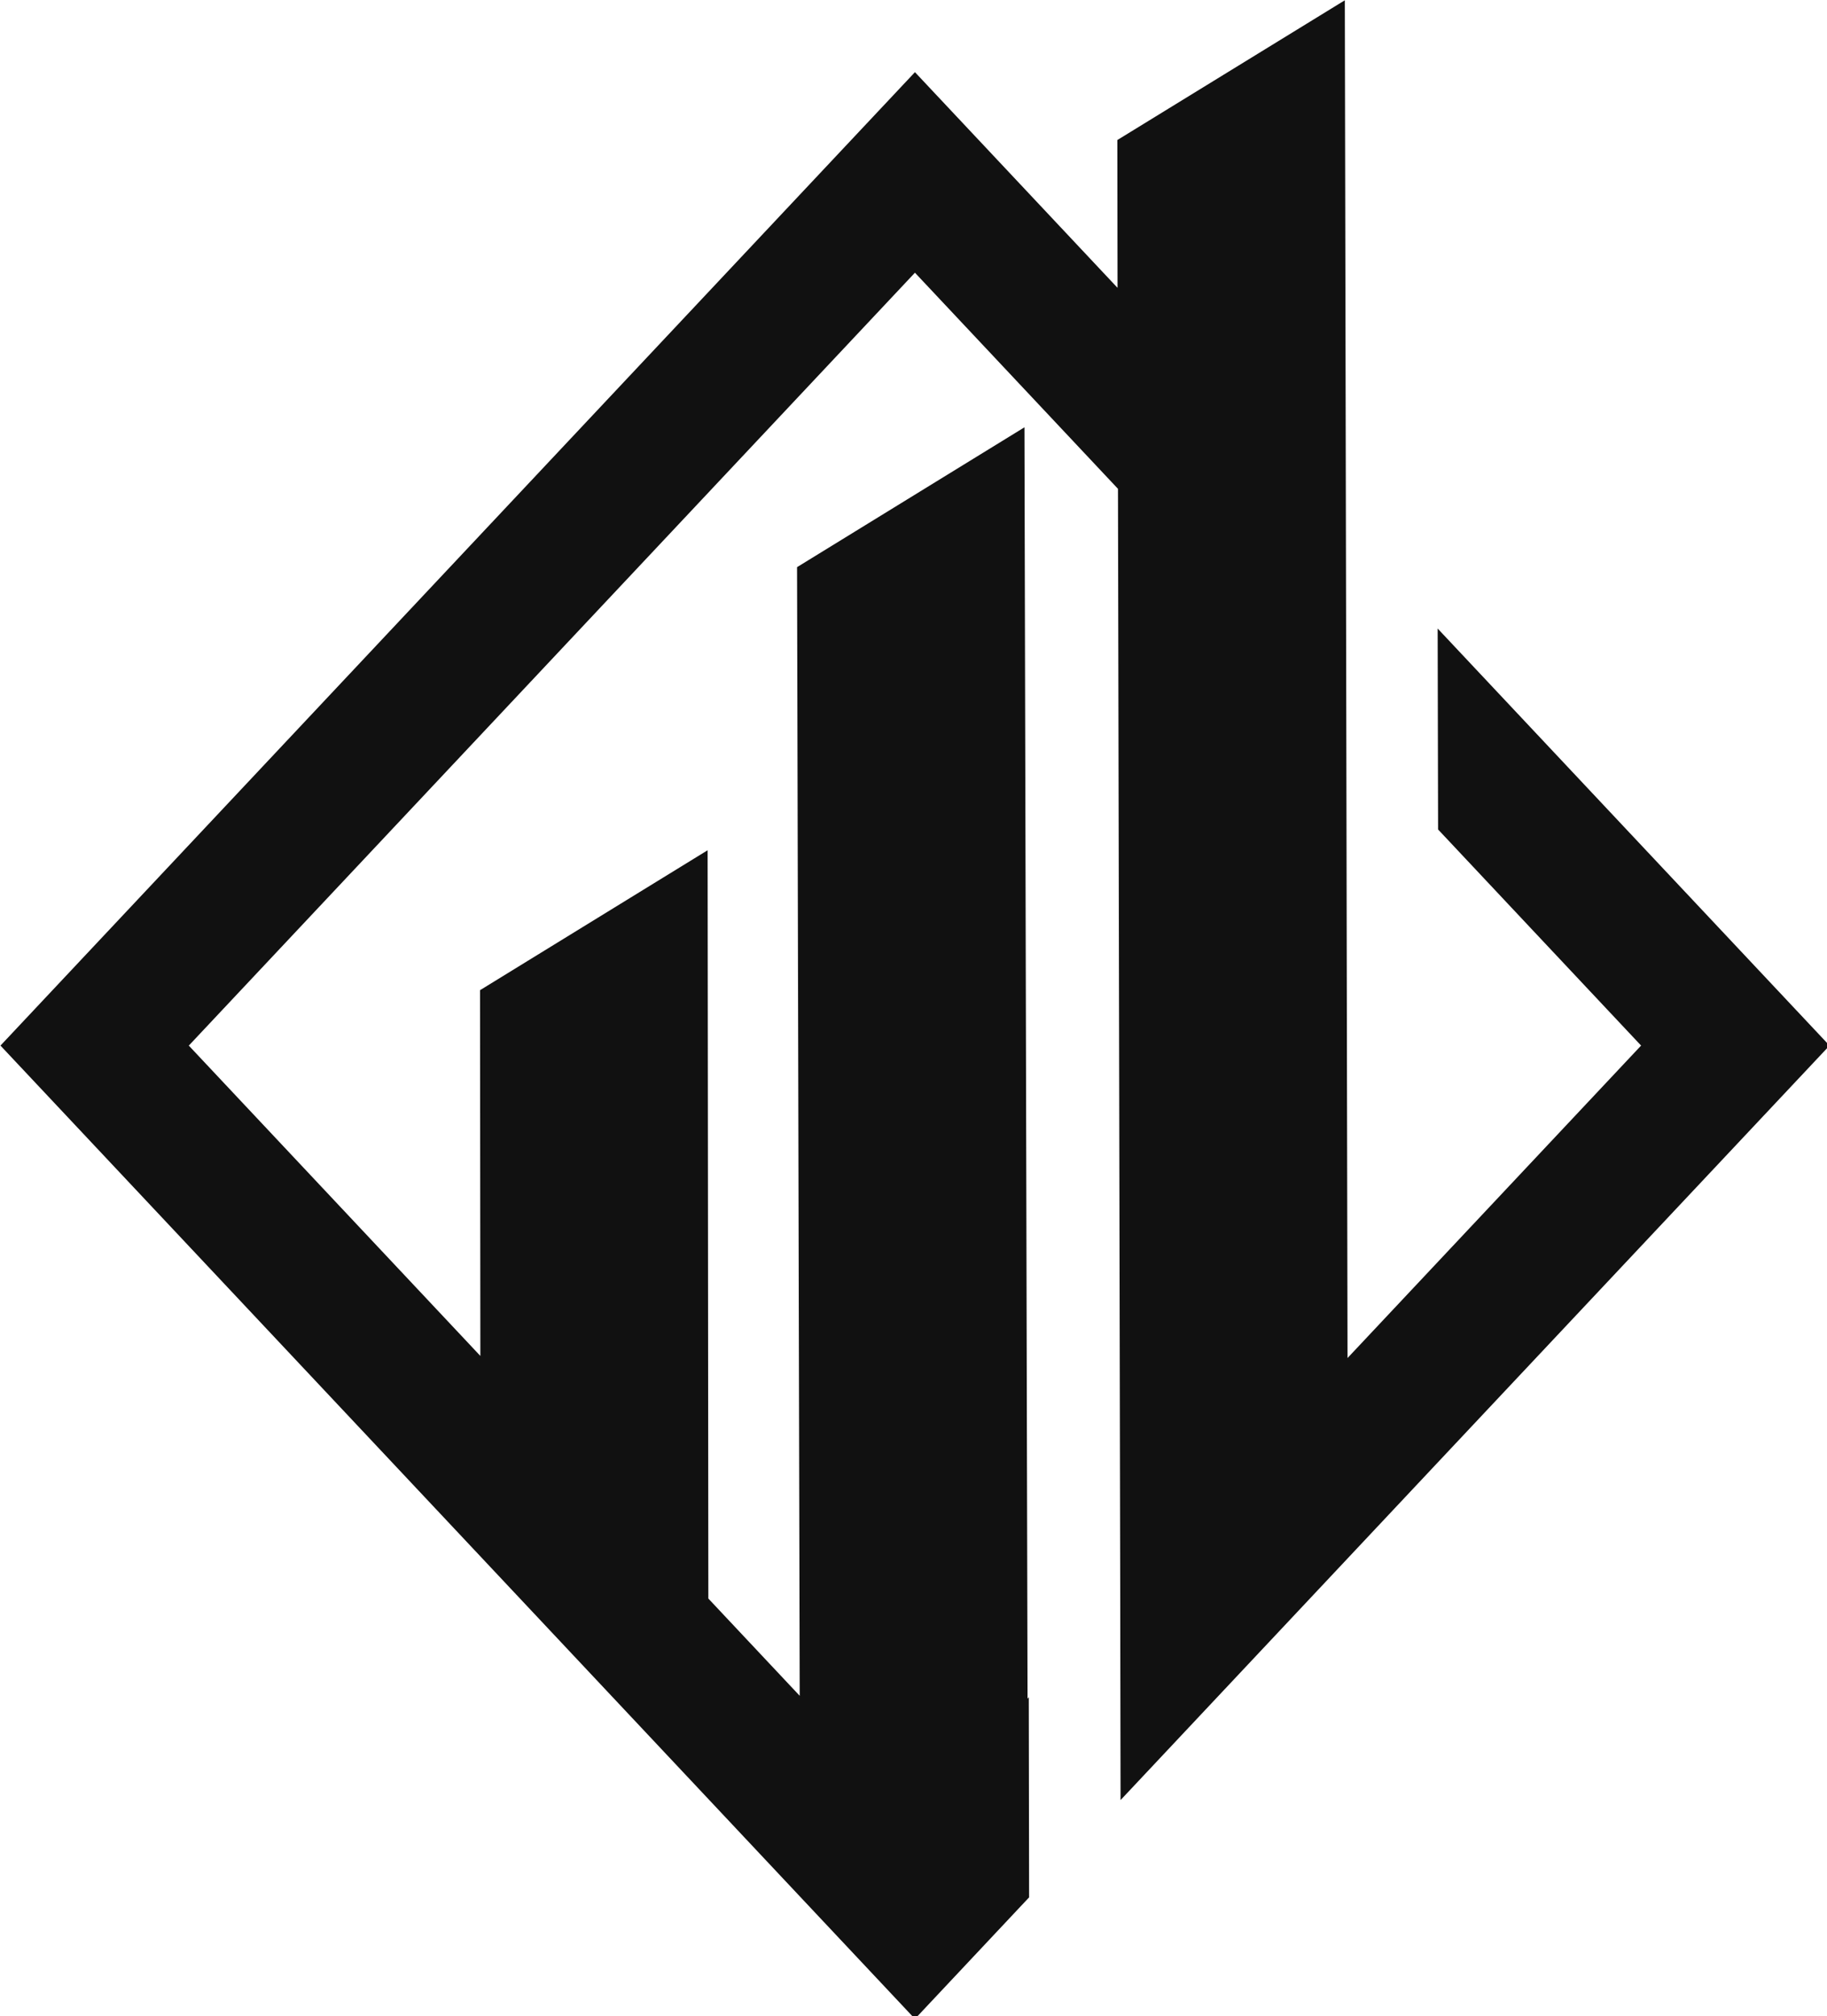 <?xml version="1.0" encoding="UTF-8" standalone="no"?>
<svg
   version="1.2"
   viewBox="0 0 804.459 887.634"
   width="804.459"
   height="887.634"
   id="svg2"
   xmlns="http://www.w3.org/2000/svg"
   xmlns:svg="http://www.w3.org/2000/svg">
  <defs
     id="defs1">
    <clipPath
       clipPathUnits="userSpaceOnUse"
       id="cp1">
      <path
         d="m 2868.33,1361.26 0.64,311.57 314.76,334.93 -455.09,484.3 -1.91,-970.61 -0.65,-311.57 -1.68,-822.38 -352.74,216.65 0.37,229 -314.1,-334.24 -1417.85,1508.85 744.43,792.18 353.5,376.14 142.02,151.14 177.9,189.28 175.32,-186.56 1.68,-1.77 -0.52,-310.23 -1.92,2.09 -4.78,-1970.63 -352.59,216.79 4.13,1749.41 -141.63,-150.68 -1.16,-1159.91 -352.85,216.9 0.52,566.86 -452,-481.01 1125.8,-1197.97 314.76,334.97 3.5,1722.35 0.52,310.22 352.46,-375.09 141.74,-150.82 605.01,-643.66 z"
         id="path1" />
    </clipPath>
  </defs>
  <style
     id="style1">.a{fill:#111}</style>
  <g
     clip-path="url(#cp1)"
     id="g2"
     transform="matrix(0.284,0,0,0.284,-181.583,-109.926)">
    <path
       class="a"
       d="m 2868.3,1361.3 0.7,311.5 314.7,335 -455.1,484.3 -1.9,-970.7 -0.6,-311.5 -1.7,-822.4 -352.7,216.6 0.3,229.1 -314.1,-334.3 -1417.8,1508.9 744.4,792.1 353.5,376.2 142,151.1 177.9,189.3 175.3,-186.6 1.7,-1.7 -0.5,-310.3 -1.9,2.1 -4.8,-1970.6 -352.6,216.8 4.1,1749.4 -141.6,-150.7 -1.1,-1159.9 -352.9,216.9 0.5,566.9 -452,-481 1125.8,-1198 314.8,335 3.5,1722.3 0.5,310.2 352.5,-375.1 141.7,-150.8 605,-643.6 z"
       id="path2" />
  </g>
</svg>
